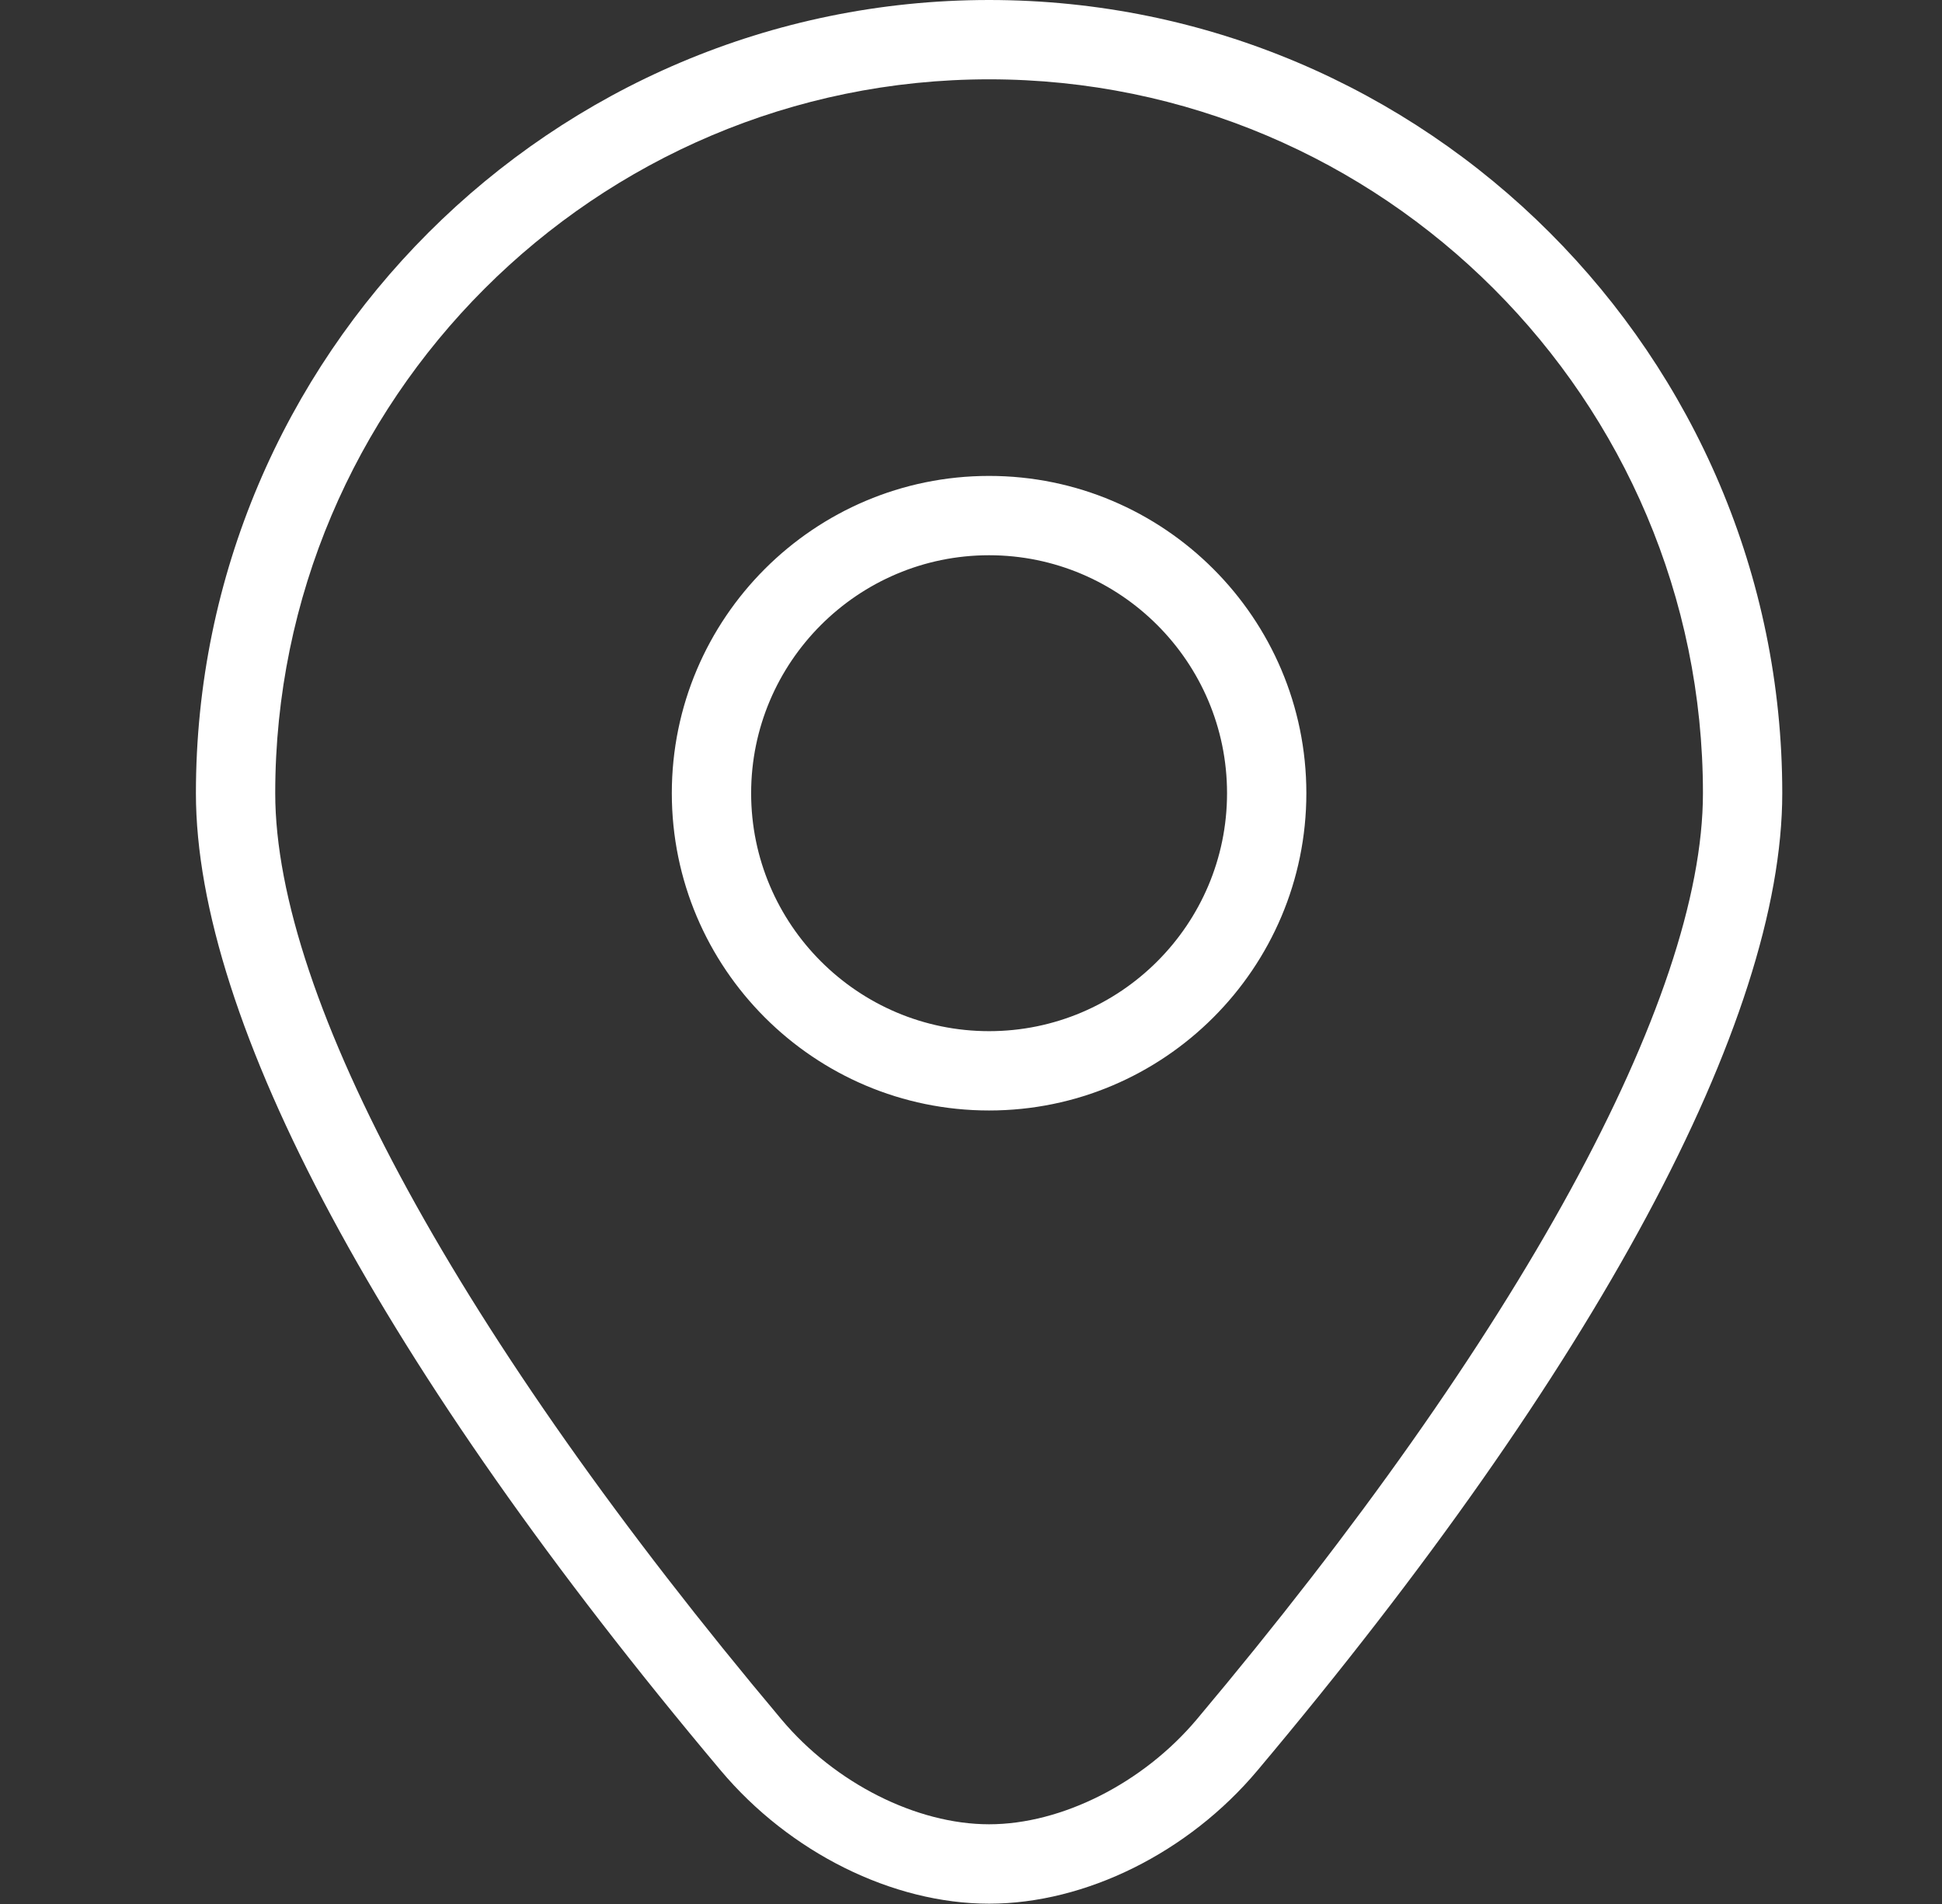 <?xml version="1.0" encoding="UTF-8" standalone="no"?>
<!DOCTYPE svg PUBLIC "-//W3C//DTD SVG 1.1//EN" "http://www.w3.org/Graphics/SVG/1.1/DTD/svg11.dtd">
<svg width="100%" height="100%" viewBox="0 0 51 50" version="1.1" xmlns="http://www.w3.org/2000/svg" xmlns:xlink="http://www.w3.org/1999/xlink" xml:space="preserve" xmlns:serif="http://www.serif.com/" style="fill-rule:evenodd;clip-rule:evenodd;stroke-linejoin:round;stroke-miterlimit:2;">
    <rect x="0" y="0" width="51" height="50" fill="#333333" stroke="none"/>
    <g transform="matrix(1,0,0,1,-109,0)">
        <g id="address" transform="matrix(1,0,0,1,109.979,0)">
            <rect x="0" y="0" width="50" height="50" style="fill:none;"/>
            <g transform="matrix(2.083,0,0,2.083,0,0)">
                <path d="M12,24C10.783,24 9.487,23.356 8.617,22.321C4.35,17.245 2,12.869 2,10C2,4.486 6.486,0 12,0C17.514,0 22,4.486 22,10C22,12.869 19.65,17.245 15.383,22.321C14.514,23.356 13.217,24 12,24ZM12,1C7.038,1 3,5.038 3,10C3,12.595 5.327,16.852 9.383,21.678C10.057,22.481 11.085,22.999 12,22.999C12.915,22.999 13.942,22.48 14.617,21.678C18.674,16.852 21,12.595 21,10C21,5.037 16.963,1 12,1ZM12,14C9.794,14 8,12.206 8,10C8,7.794 9.794,6 12,6C14.206,6 16,7.794 16,10C16,12.206 14.206,14 12,14ZM12,7C10.346,7 9,8.346 9,10C9,11.654 10.346,13 12,13C13.654,13 15,11.654 15,10C15,8.346 13.654,7 12,7Z" style="fill:white;"/>
            </g>
        </g>
    </g>
</svg>
